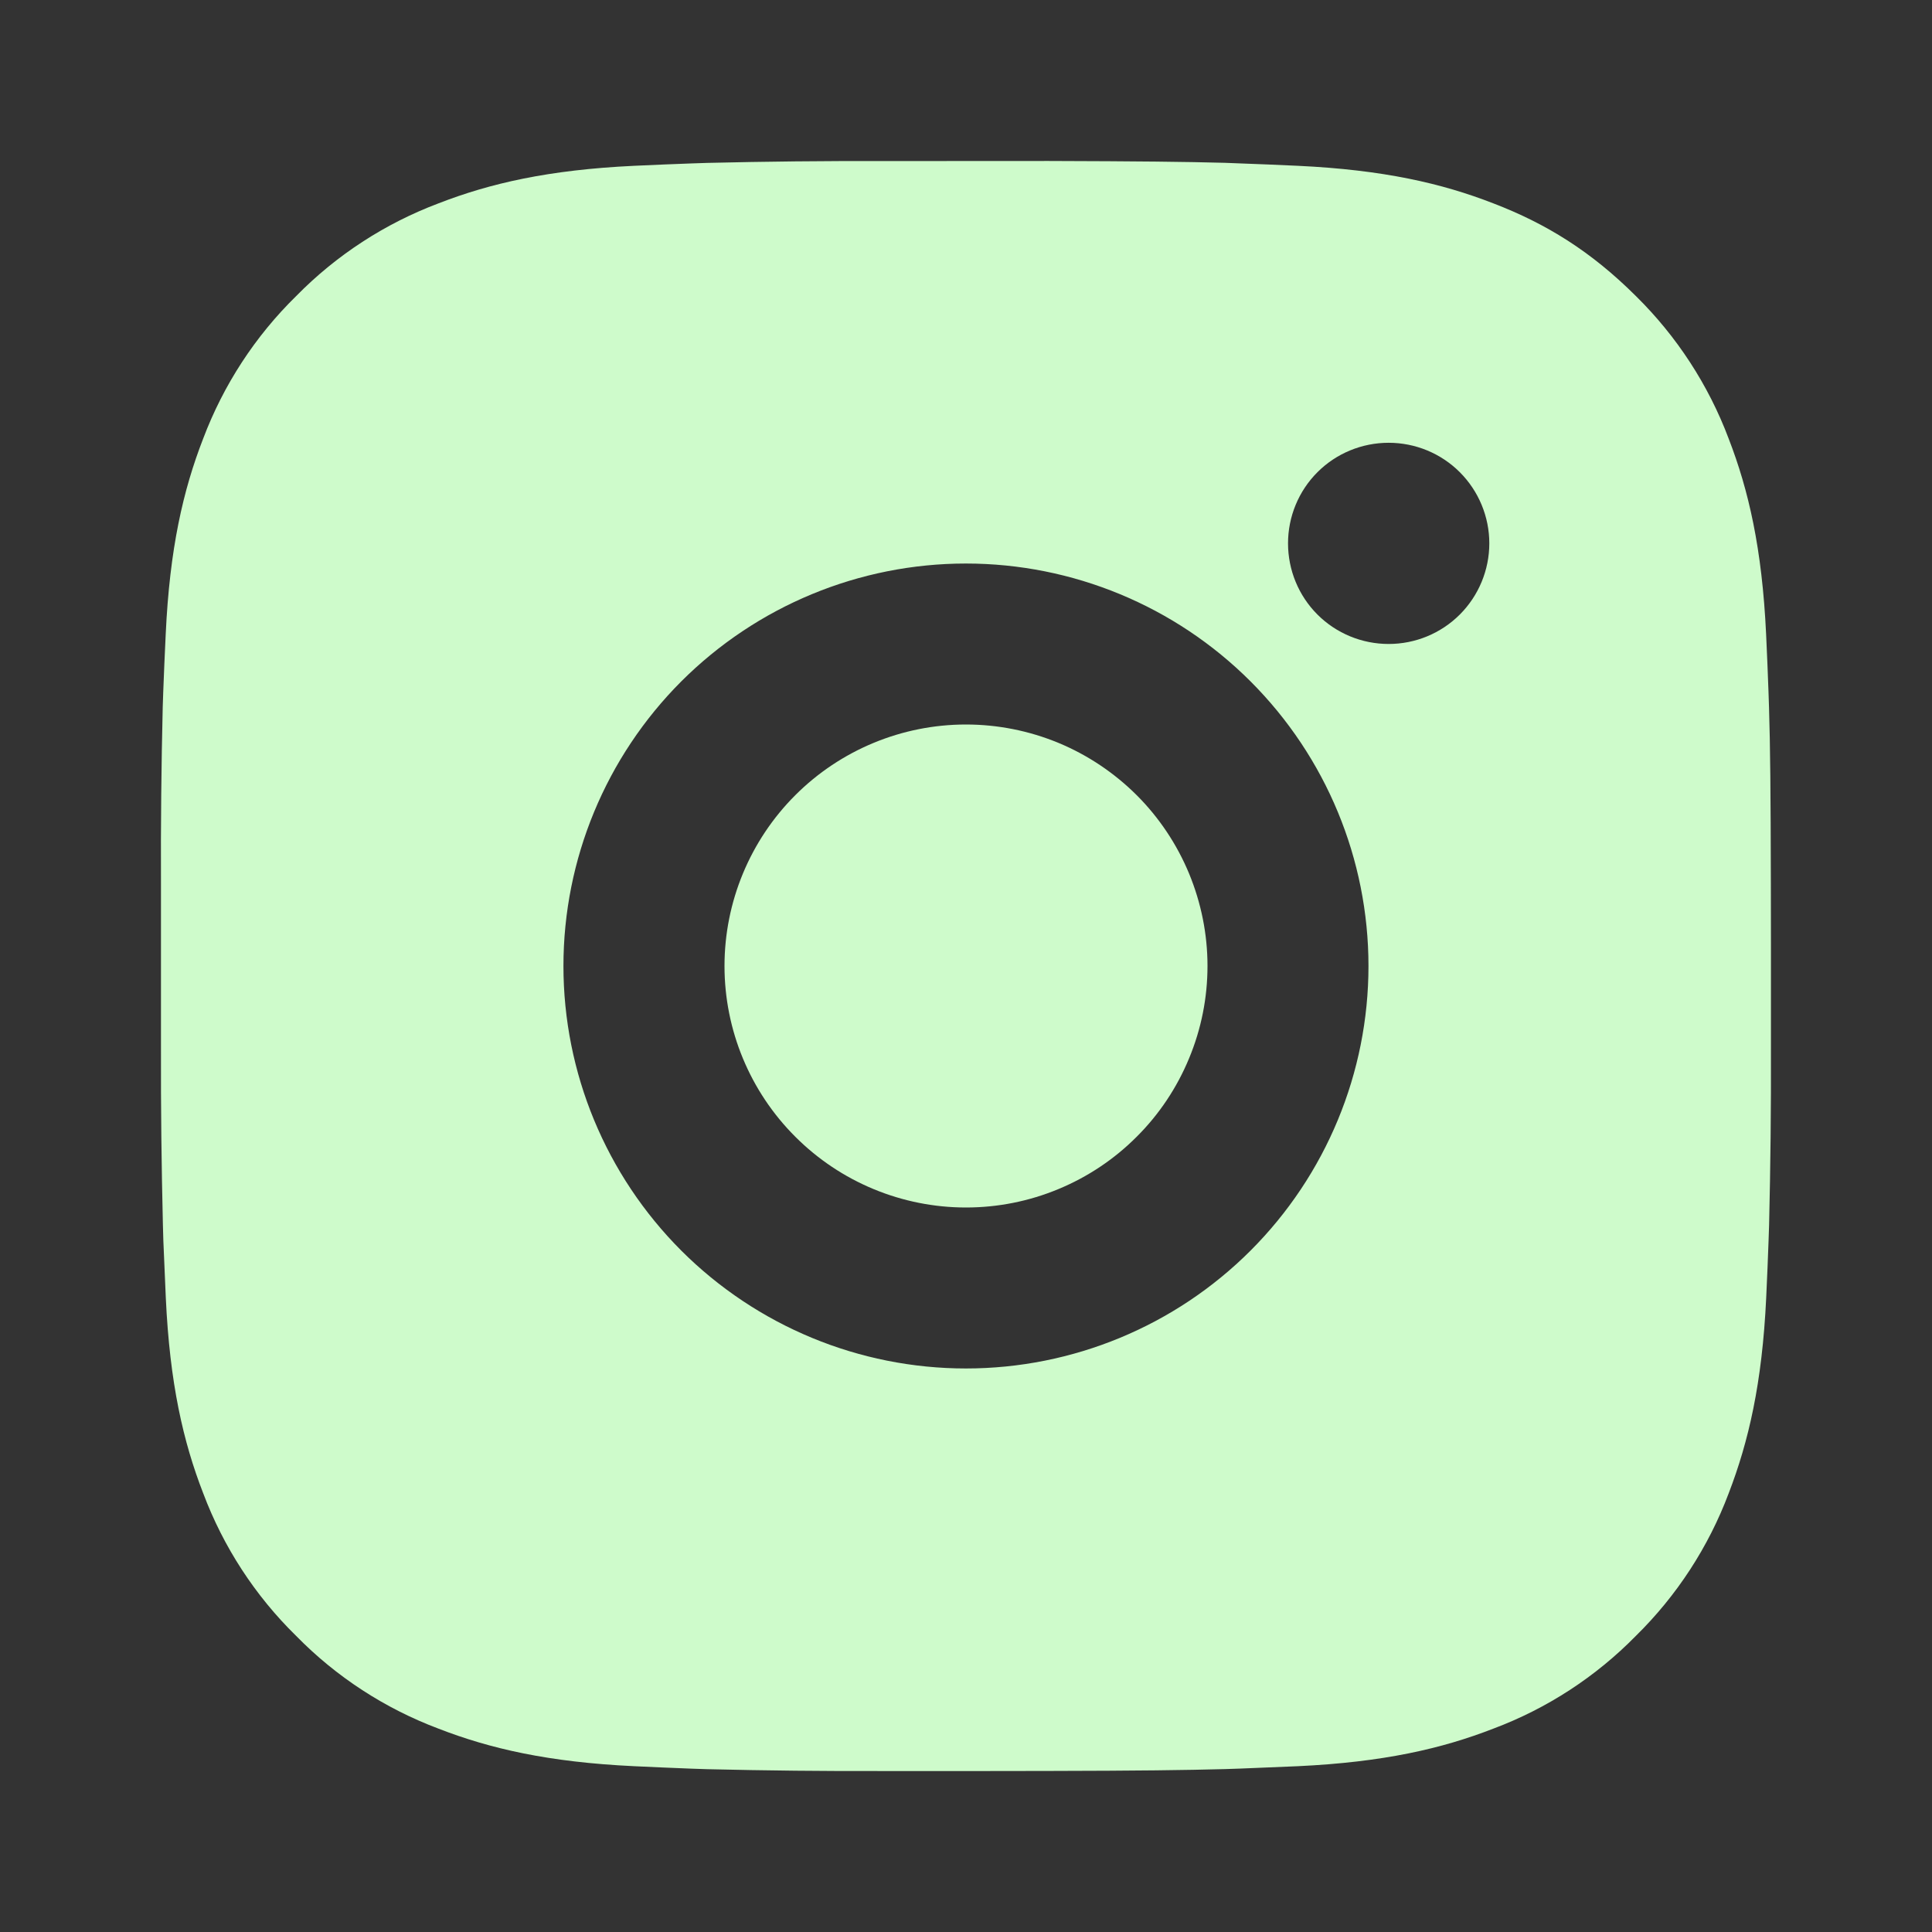 <?xml version="1.0" encoding="UTF-8"?> <svg xmlns="http://www.w3.org/2000/svg" width="22" height="22" viewBox="0 0 22 22" fill="none"><rect x="0" y="0" width="22" height="22" fill="#333333" stroke="none"/><path d="M11.942 1.833C12.973 1.836 13.496 1.842 13.948 1.854L14.126 1.861C14.331 1.868 14.534 1.877 14.779 1.888C15.754 1.934 16.419 2.088 17.003 2.315C17.608 2.547 18.118 2.863 18.628 3.371C19.094 3.83 19.455 4.384 19.685 4.996C19.911 5.58 20.065 6.245 20.111 7.221C20.122 7.465 20.131 7.668 20.138 7.874L20.144 8.052C20.158 8.503 20.163 9.026 20.165 10.058L20.166 10.742V11.942C20.168 12.611 20.161 13.28 20.145 13.948L20.139 14.126C20.132 14.332 20.123 14.535 20.112 14.778C20.066 15.755 19.91 16.419 19.685 17.004C19.455 17.616 19.094 18.17 18.628 18.628C18.17 19.095 17.615 19.456 17.003 19.685C16.419 19.912 15.754 20.066 14.779 20.112L14.126 20.139L13.948 20.145C13.496 20.157 12.973 20.164 11.942 20.166L11.258 20.167H10.058C9.389 20.169 8.72 20.162 8.051 20.146L7.873 20.14C7.656 20.132 7.438 20.122 7.221 20.112C6.245 20.066 5.58 19.912 4.995 19.685C4.383 19.455 3.829 19.095 3.372 18.628C2.905 18.171 2.544 17.616 2.314 17.004C2.087 16.42 1.933 15.755 1.888 14.778L1.86 14.126L1.855 13.948C1.839 13.28 1.831 12.611 1.833 11.942V10.058C1.83 9.389 1.837 8.72 1.853 8.052L1.859 7.874C1.866 7.668 1.876 7.465 1.887 7.221C1.932 6.245 2.086 5.581 2.313 4.996C2.544 4.384 2.905 3.829 3.373 3.371C3.83 2.905 4.384 2.545 4.995 2.315C5.58 2.088 6.244 1.934 7.221 1.888C7.465 1.877 7.668 1.868 7.873 1.861L8.051 1.855C8.72 1.839 9.388 1.832 10.057 1.834L11.942 1.833ZM10.999 6.417C9.784 6.417 8.618 6.9 7.758 7.759C6.899 8.619 6.416 9.784 6.416 11C6.416 12.216 6.899 13.381 7.758 14.241C8.618 15.1 9.784 15.583 10.999 15.583C12.215 15.583 13.381 15.1 14.24 14.241C15.1 13.381 15.583 12.216 15.583 11C15.583 9.784 15.1 8.619 14.24 7.759C13.381 6.9 12.215 6.417 10.999 6.417ZM10.999 8.25C11.36 8.25 11.718 8.321 12.052 8.459C12.385 8.597 12.688 8.8 12.944 9.055C13.199 9.31 13.402 9.614 13.54 9.947C13.678 10.281 13.75 10.638 13.75 10.999C13.75 11.361 13.679 11.718 13.54 12.052C13.402 12.386 13.2 12.689 12.944 12.944C12.689 13.2 12.386 13.402 12.053 13.54C11.719 13.679 11.361 13.75 11 13.75C10.271 13.75 9.571 13.46 9.056 12.944C8.54 12.429 8.25 11.729 8.25 11C8.25 10.271 8.54 9.571 9.056 9.055C9.571 8.54 10.271 8.25 11 8.25M15.813 5.042C15.509 5.042 15.217 5.162 15.002 5.377C14.787 5.592 14.667 5.884 14.667 6.187C14.667 6.491 14.787 6.783 15.002 6.998C15.217 7.213 15.509 7.333 15.813 7.333C16.116 7.333 16.408 7.213 16.623 6.998C16.838 6.783 16.959 6.491 16.959 6.187C16.959 5.884 16.838 5.592 16.623 5.377C16.408 5.162 16.116 5.042 15.813 5.042Z" fill="#CEFBCB"></path></svg> 